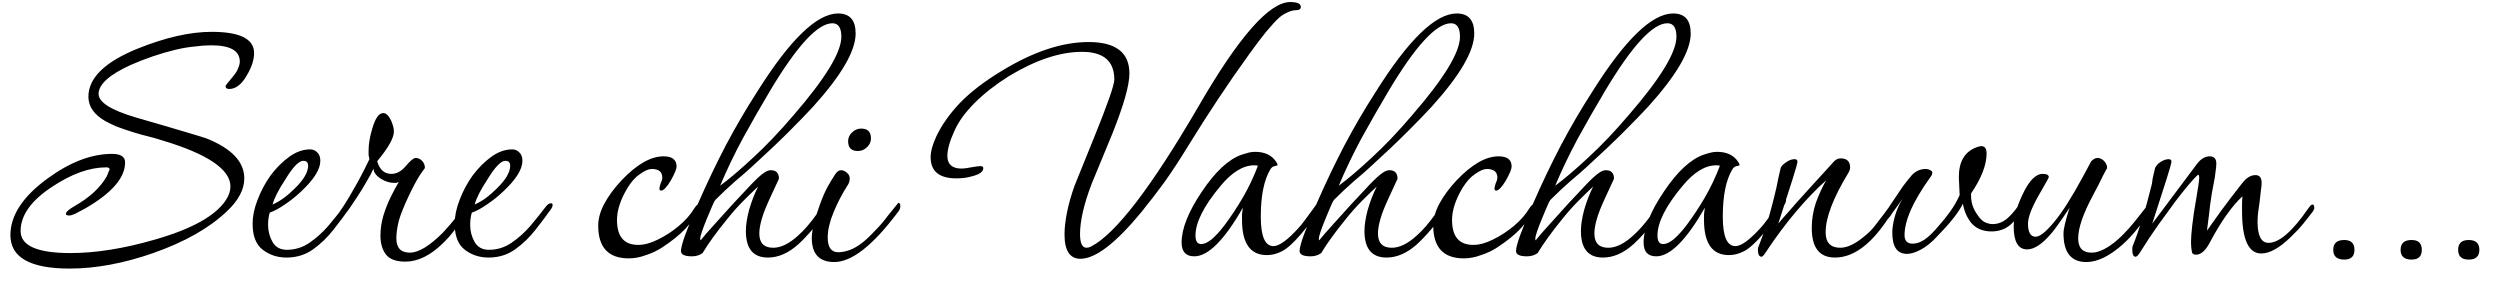 <?xml version="1.0" encoding="UTF-8"?> <svg xmlns="http://www.w3.org/2000/svg" width="98" height="11" viewBox="0 0 98 11" fill="none"><path d="M2.728 10.528C1.182 10.528 0.408 10.091 0.408 9.216C0.408 8.448 0.888 7.712 1.849 7.008C2.734 6.357 3.582 6.032 4.393 6.032C4.734 6.032 4.904 6.144 4.904 6.368C4.904 6.976 4.371 7.584 3.304 8.192C3.166 8.267 3.043 8.331 2.937 8.384C2.841 8.427 2.766 8.448 2.712 8.448C2.627 8.448 2.584 8.427 2.584 8.384C2.584 8.309 2.696 8.208 2.921 8.08C3.518 7.739 3.939 7.349 4.184 6.912C4.206 6.869 4.227 6.816 4.248 6.752C4.28 6.688 4.296 6.651 4.296 6.64C4.296 6.587 4.254 6.56 4.168 6.56C3.518 6.56 2.814 6.811 2.057 7.312C1.224 7.856 0.808 8.437 0.808 9.056C0.808 9.632 1.459 9.92 2.76 9.92C3.752 9.92 4.856 9.744 6.072 9.392C7.523 8.976 8.451 8.459 8.857 7.84C8.974 7.659 9.033 7.483 9.033 7.312C9.033 6.64 8.142 6.037 6.361 5.504C6.126 5.429 5.939 5.376 5.801 5.344C5.662 5.312 5.47 5.259 5.224 5.184C4.958 5.099 4.739 5.024 4.569 4.96C4.398 4.885 4.254 4.816 4.136 4.752C3.688 4.496 3.465 4.176 3.465 3.792C3.465 3.056 4.11 2.427 5.401 1.904C6.489 1.467 7.454 1.248 8.296 1.248C9.406 1.248 9.96 1.525 9.96 2.08C9.96 2.347 9.864 2.64 9.672 2.96C9.47 3.312 9.241 3.488 8.985 3.488C8.889 3.488 8.841 3.451 8.841 3.376C8.841 3.355 8.931 3.237 9.113 3.024C9.23 2.885 9.305 2.768 9.336 2.672C9.379 2.576 9.4 2.491 9.4 2.416C9.4 1.989 9.027 1.776 8.28 1.776C8.078 1.776 7.859 1.792 7.625 1.824C7.39 1.845 7.139 1.888 6.872 1.952C6.296 2.091 5.715 2.288 5.128 2.544C4.286 2.928 3.865 3.307 3.865 3.68C3.865 4.011 4.355 4.32 5.337 4.608C6.19 4.853 6.846 5.045 7.304 5.184C7.774 5.323 8.035 5.403 8.088 5.424C9.081 5.819 9.576 6.341 9.576 6.992C9.576 7.429 9.347 7.861 8.889 8.288C8.206 8.939 7.246 9.483 6.008 9.92C4.846 10.325 3.752 10.528 2.728 10.528ZM11.229 10.096C10.877 10.096 10.568 9.995 10.302 9.792C10.035 9.589 9.902 9.248 9.902 8.768C9.902 8.48 9.966 8.171 10.094 7.84C10.222 7.499 10.392 7.179 10.605 6.88C10.829 6.581 11.075 6.336 11.341 6.144C11.608 5.952 11.88 5.856 12.158 5.856C12.264 5.856 12.355 5.893 12.43 5.968C12.515 6.043 12.557 6.155 12.557 6.304C12.557 6.635 12.307 7.035 11.806 7.504C11.603 7.696 11.389 7.867 11.165 8.016C10.952 8.165 10.755 8.272 10.573 8.336C10.531 8.475 10.509 8.635 10.509 8.816C10.509 9.061 10.568 9.285 10.685 9.488C10.803 9.691 10.989 9.792 11.245 9.792C11.566 9.792 11.859 9.701 12.126 9.52C12.392 9.339 12.637 9.12 12.861 8.864C13.085 8.597 13.283 8.352 13.454 8.128C13.528 8.021 13.603 7.968 13.678 7.968C13.72 7.968 13.742 7.989 13.742 8.032C13.742 8.053 13.736 8.08 13.726 8.112C13.715 8.133 13.704 8.155 13.694 8.176C13.512 8.432 13.304 8.709 13.069 9.008C12.835 9.307 12.568 9.563 12.27 9.776C11.971 9.989 11.624 10.096 11.229 10.096ZM10.685 8.016C10.963 7.899 11.251 7.691 11.55 7.392C11.902 7.051 12.078 6.752 12.078 6.496C12.078 6.368 12.014 6.304 11.886 6.304C11.715 6.304 11.48 6.549 11.181 7.04C10.915 7.445 10.749 7.771 10.685 8.016ZM15.889 10.256C15.526 10.256 15.27 10.16 15.121 9.968C14.982 9.776 14.913 9.531 14.913 9.232C14.913 8.987 14.95 8.731 15.025 8.464C15.11 8.187 15.211 7.931 15.329 7.696C15.446 7.461 15.547 7.275 15.633 7.136C15.601 7.147 15.569 7.157 15.537 7.168C15.505 7.168 15.467 7.168 15.425 7.168C15.275 7.168 15.11 7.115 14.929 7.008C14.737 6.88 14.641 6.747 14.641 6.608C14.577 6.757 14.486 6.928 14.369 7.12C14.262 7.312 14.134 7.52 13.985 7.744C13.59 8.363 13.329 8.672 13.201 8.672C13.158 8.672 13.137 8.651 13.137 8.608C13.137 8.565 13.169 8.501 13.233 8.416C13.435 8.139 13.638 7.819 13.841 7.456C14.054 7.093 14.267 6.688 14.481 6.24C14.47 6.187 14.459 6.133 14.449 6.08C14.449 6.027 14.449 5.963 14.449 5.888C14.449 5.643 14.497 5.36 14.593 5.04C14.71 4.635 14.854 4.432 15.025 4.432C15.131 4.432 15.233 4.528 15.329 4.72C15.361 4.795 15.387 4.869 15.409 4.944C15.43 5.008 15.441 5.077 15.441 5.152C15.441 5.408 15.222 5.797 14.785 6.32C14.881 6.651 15.067 6.816 15.345 6.816C15.547 6.816 15.734 6.715 15.905 6.512C16.086 6.299 16.214 6.192 16.289 6.192C16.385 6.192 16.47 6.229 16.545 6.304C16.619 6.379 16.657 6.475 16.657 6.592C16.657 6.581 16.587 6.677 16.449 6.88C16.321 7.083 16.171 7.365 16.001 7.728C15.83 8.091 15.707 8.4 15.633 8.656C15.569 8.912 15.537 9.141 15.537 9.344C15.537 9.717 15.713 9.904 16.065 9.904C16.406 9.904 16.838 9.643 17.361 9.12C17.531 8.939 17.729 8.709 17.953 8.432C18.23 8.091 18.369 7.92 18.369 7.92C18.411 7.92 18.433 7.952 18.433 8.016C18.433 8.101 18.401 8.192 18.337 8.288C18.187 8.523 18.022 8.757 17.841 8.992C17.67 9.216 17.51 9.397 17.361 9.536C16.87 10.016 16.379 10.256 15.889 10.256ZM19.151 10.096C18.799 10.096 18.49 9.995 18.223 9.792C17.957 9.589 17.823 9.248 17.823 8.768C17.823 8.48 17.887 8.171 18.015 7.84C18.143 7.499 18.314 7.179 18.527 6.88C18.751 6.581 18.997 6.336 19.263 6.144C19.53 5.952 19.802 5.856 20.079 5.856C20.186 5.856 20.277 5.893 20.351 5.968C20.437 6.043 20.479 6.155 20.479 6.304C20.479 6.635 20.229 7.035 19.727 7.504C19.525 7.696 19.311 7.867 19.087 8.016C18.874 8.165 18.677 8.272 18.495 8.336C18.453 8.475 18.431 8.635 18.431 8.816C18.431 9.061 18.49 9.285 18.607 9.488C18.725 9.691 18.911 9.792 19.167 9.792C19.487 9.792 19.781 9.701 20.047 9.52C20.314 9.339 20.559 9.12 20.783 8.864C21.007 8.597 21.205 8.352 21.375 8.128C21.45 8.021 21.525 7.968 21.599 7.968C21.642 7.968 21.663 7.989 21.663 8.032C21.663 8.053 21.658 8.08 21.647 8.112C21.637 8.133 21.626 8.155 21.615 8.176C21.434 8.432 21.226 8.709 20.991 9.008C20.757 9.307 20.49 9.563 20.191 9.776C19.893 9.989 19.546 10.096 19.151 10.096ZM18.607 8.016C18.885 7.899 19.173 7.691 19.471 7.392C19.823 7.051 19.999 6.752 19.999 6.496C19.999 6.368 19.935 6.304 19.807 6.304C19.637 6.304 19.402 6.549 19.103 7.04C18.837 7.445 18.671 7.771 18.607 8.016ZM24.65 10.128C23.85 10.128 23.45 9.701 23.45 8.848C23.45 8.571 23.53 8.283 23.69 7.984C23.85 7.685 24.074 7.381 24.362 7.072C24.959 6.443 25.509 6.128 26.01 6.128C26.351 6.128 26.522 6.261 26.522 6.528C26.522 6.624 26.447 6.805 26.298 7.072C26.138 7.339 26.01 7.472 25.914 7.472C25.871 7.472 25.85 7.445 25.85 7.392C25.85 7.349 25.866 7.28 25.898 7.184C25.941 7.099 25.962 7.024 25.962 6.96C25.962 6.736 25.823 6.624 25.546 6.624C25.428 6.624 25.279 6.688 25.098 6.816C24.916 6.933 24.751 7.115 24.602 7.36C24.325 7.819 24.186 8.24 24.186 8.624C24.186 9.275 24.463 9.6 25.018 9.6C25.253 9.6 25.509 9.531 25.786 9.392C26.074 9.253 26.346 9.077 26.602 8.864C26.869 8.64 27.071 8.411 27.21 8.176C27.295 8.048 27.364 7.984 27.418 7.984C27.46 7.984 27.482 8 27.482 8.032V8.096C27.482 8.117 27.477 8.144 27.466 8.176C27.466 8.208 27.455 8.235 27.434 8.256C27.274 8.491 27.082 8.731 26.858 8.976C26.634 9.211 26.335 9.451 25.962 9.696C25.77 9.824 25.556 9.925 25.322 10C25.098 10.085 24.874 10.128 24.65 10.128ZM30.102 10.096C29.526 10.096 29.238 9.749 29.238 9.056C29.238 8.821 29.28 8.544 29.366 8.224C29.462 7.893 29.579 7.589 29.718 7.312C29.568 7.451 29.381 7.632 29.157 7.856C28.933 8.08 28.715 8.325 28.502 8.592C28.085 9.104 27.765 9.547 27.541 9.92C27.424 10.005 27.285 10.048 27.125 10.048C26.837 10.048 26.694 9.979 26.694 9.84C26.694 9.723 26.752 9.504 26.869 9.184C26.987 8.864 27.157 8.448 27.381 7.936C27.723 7.157 28.08 6.411 28.453 5.696C28.837 4.971 29.243 4.277 29.669 3.616C30.96 1.557 32.022 0.528 32.853 0.528C33.312 0.528 33.541 0.789 33.541 1.312C33.541 1.995 32.987 2.949 31.878 4.176C31.643 4.432 31.323 4.763 30.918 5.168C30.523 5.563 30.027 6.032 29.43 6.576C29.291 6.704 29.088 6.88 28.822 7.104C28.566 7.328 28.304 7.573 28.038 7.84C28.006 7.883 27.963 7.968 27.91 8.096C27.856 8.224 27.787 8.389 27.701 8.592C27.531 9.008 27.445 9.269 27.445 9.376C27.456 9.387 27.462 9.403 27.462 9.424C27.579 9.275 27.75 9.077 27.974 8.832C28.208 8.576 28.459 8.299 28.726 8C28.971 7.733 29.206 7.483 29.43 7.248C29.654 7.013 29.829 6.853 29.957 6.768C30.053 6.704 30.139 6.672 30.213 6.672C30.427 6.672 30.534 6.784 30.534 7.008L30.149 7.84C29.893 8.395 29.765 8.832 29.765 9.152C29.765 9.525 29.947 9.712 30.309 9.712C30.608 9.712 30.928 9.557 31.27 9.248C31.515 9.035 31.765 8.747 32.022 8.384L32.373 7.888C32.395 7.856 32.422 7.84 32.453 7.84C32.486 7.84 32.512 7.856 32.533 7.888C32.566 7.92 32.571 7.957 32.55 8C32.528 8.064 32.48 8.149 32.406 8.256C32.043 8.789 31.669 9.232 31.285 9.584C30.901 9.925 30.507 10.096 30.102 10.096ZM28.23 7.28C28.603 7.003 29.035 6.635 29.526 6.176C30.027 5.717 30.555 5.163 31.11 4.512C32.358 3.072 32.981 2.048 32.981 1.44C32.981 1.088 32.864 0.912 32.63 0.912C32.053 0.912 31.238 1.797 30.181 3.568C29.819 4.176 29.462 4.8 29.11 5.44C28.768 6.08 28.475 6.693 28.23 7.28ZM33.63 5.92C33.374 5.92 33.246 5.792 33.246 5.536C33.246 5.408 33.294 5.296 33.39 5.2C33.497 5.093 33.62 5.04 33.758 5.04C34.014 5.04 34.142 5.168 34.142 5.424C34.142 5.552 34.094 5.664 33.998 5.76C33.892 5.867 33.769 5.92 33.63 5.92ZM32.702 10.272C32.116 10.272 31.822 9.957 31.822 9.328C31.822 9.029 31.929 8.592 32.142 8.016C32.238 7.749 32.334 7.525 32.43 7.344C32.537 7.152 32.644 6.976 32.75 6.816C32.814 6.72 32.889 6.672 32.974 6.672C33.06 6.672 33.145 6.715 33.23 6.8C33.284 6.853 33.31 6.923 33.31 7.008C33.31 7.083 33.289 7.157 33.246 7.232C33.012 7.595 32.82 7.963 32.67 8.336C32.521 8.699 32.446 9.024 32.446 9.312C32.446 9.696 32.585 9.888 32.862 9.888C33.012 9.888 33.182 9.851 33.374 9.776C33.566 9.691 33.758 9.563 33.95 9.392C34.078 9.275 34.212 9.141 34.35 8.992C34.5 8.843 34.649 8.667 34.798 8.464C35.076 8.123 35.214 7.952 35.214 7.952C35.268 7.952 35.294 7.995 35.294 8.08C35.294 8.165 35.257 8.251 35.182 8.336C34.212 9.627 33.385 10.272 32.702 10.272ZM42.353 10.144C41.937 10.144 41.729 9.824 41.729 9.184C41.729 8.939 41.761 8.656 41.825 8.336C41.889 8.005 41.99 7.648 42.129 7.264L42.881 5.408C43.414 4.096 43.681 3.333 43.681 3.12C43.681 2.395 43.26 2.032 42.417 2.032C41.553 2.032 40.593 2.352 39.537 2.992C39.014 3.323 38.572 3.669 38.209 4.032C37.846 4.395 37.585 4.752 37.425 5.104C37.233 5.52 37.137 5.856 37.137 6.112C37.137 6.443 37.324 6.608 37.697 6.608C37.782 6.608 37.905 6.592 38.065 6.56C38.246 6.528 38.369 6.512 38.433 6.512C38.508 6.512 38.545 6.539 38.545 6.592C38.545 6.731 38.396 6.837 38.097 6.912C37.99 6.944 37.884 6.965 37.777 6.976C37.67 6.987 37.574 6.992 37.489 6.992C36.817 6.992 36.481 6.715 36.481 6.16C36.481 5.936 36.556 5.664 36.705 5.344C36.918 4.896 37.228 4.459 37.633 4.032C38.049 3.605 38.582 3.195 39.233 2.8C40.481 2.032 41.628 1.648 42.673 1.648C43.74 1.648 44.273 2.059 44.273 2.88C44.273 3.339 44.049 4.128 43.601 5.248C43.473 5.568 43.334 5.904 43.185 6.256C43.046 6.597 42.918 6.907 42.801 7.184C42.641 7.6 42.524 7.973 42.449 8.304C42.374 8.635 42.337 8.923 42.337 9.168C42.337 9.531 42.422 9.712 42.593 9.712C42.646 9.712 42.705 9.696 42.769 9.664C43.729 9.173 45.132 7.344 46.977 4.176C48.556 1.445 49.756 0.08 50.577 0.08C50.854 0.08 50.993 0.144 50.993 0.272C50.993 0.357 50.929 0.4 50.801 0.4C50.694 0.4 50.577 0.432 50.449 0.496C50.332 0.549 50.225 0.619 50.129 0.704C50.012 0.811 49.841 0.997 49.617 1.264C49.404 1.531 49.19 1.813 48.977 2.112C48.166 3.232 47.361 4.443 46.561 5.744C46.241 6.267 45.937 6.731 45.649 7.136C45.361 7.531 45.057 7.925 44.737 8.32C43.734 9.536 42.94 10.144 42.353 10.144ZM46.815 10.048C46.485 10.048 46.319 9.867 46.319 9.504C46.319 8.96 46.586 8.293 47.119 7.504C47.642 6.725 48.159 6.245 48.671 6.064C48.767 6.032 48.858 6.005 48.943 5.984C49.029 5.963 49.114 5.952 49.199 5.952C49.583 5.952 49.861 6.085 50.031 6.352C50.063 6.395 50.079 6.432 50.079 6.464C50.079 6.485 50.042 6.501 49.967 6.512C49.903 6.523 49.85 6.56 49.807 6.624C49.551 7.04 49.423 7.664 49.423 8.496C49.423 9.264 49.589 9.648 49.919 9.648C50.143 9.648 50.469 9.413 50.895 8.944C50.959 8.88 51.05 8.768 51.167 8.608C51.285 8.448 51.402 8.288 51.519 8.128C51.637 7.957 51.717 7.845 51.759 7.792C51.791 7.76 51.818 7.744 51.839 7.744C51.882 7.744 51.903 7.781 51.903 7.856C51.903 7.909 51.871 7.984 51.807 8.08C51.573 8.453 51.306 8.816 51.007 9.168C50.709 9.52 50.453 9.749 50.239 9.856C50.047 9.952 49.855 10 49.663 10C49.013 10 48.687 9.541 48.687 8.624C48.687 8.549 48.687 8.475 48.687 8.4C48.698 8.315 48.709 8.229 48.719 8.144C47.994 9.413 47.359 10.048 46.815 10.048ZM47.087 9.568C47.205 9.568 47.343 9.504 47.503 9.376C47.663 9.237 47.829 9.056 47.999 8.832C48.255 8.491 48.495 8.128 48.719 7.744C48.943 7.36 49.141 6.944 49.311 6.496C49.279 6.485 49.231 6.48 49.167 6.48C48.73 6.48 48.287 6.752 47.839 7.296C47.189 8.075 46.863 8.72 46.863 9.232C46.863 9.456 46.938 9.568 47.087 9.568ZM54.352 10.096C53.776 10.096 53.487 9.749 53.487 9.056C53.487 8.821 53.53 8.544 53.615 8.224C53.712 7.893 53.829 7.589 53.968 7.312C53.818 7.451 53.632 7.632 53.407 7.856C53.184 8.08 52.965 8.325 52.752 8.592C52.336 9.104 52.016 9.547 51.791 9.92C51.674 10.005 51.535 10.048 51.376 10.048C51.087 10.048 50.944 9.979 50.944 9.84C50.944 9.723 51.002 9.504 51.12 9.184C51.237 8.864 51.407 8.448 51.632 7.936C51.973 7.157 52.33 6.411 52.703 5.696C53.087 4.971 53.493 4.277 53.919 3.616C55.21 1.557 56.272 0.528 57.103 0.528C57.562 0.528 57.791 0.789 57.791 1.312C57.791 1.995 57.237 2.949 56.127 4.176C55.893 4.432 55.573 4.763 55.167 5.168C54.773 5.563 54.277 6.032 53.679 6.576C53.541 6.704 53.338 6.88 53.072 7.104C52.816 7.328 52.554 7.573 52.288 7.84C52.255 7.883 52.213 7.968 52.16 8.096C52.106 8.224 52.037 8.389 51.952 8.592C51.781 9.008 51.696 9.269 51.696 9.376C51.706 9.387 51.712 9.403 51.712 9.424C51.829 9.275 51.999 9.077 52.224 8.832C52.458 8.576 52.709 8.299 52.975 8C53.221 7.733 53.456 7.483 53.679 7.248C53.904 7.013 54.08 6.853 54.208 6.768C54.303 6.704 54.389 6.672 54.464 6.672C54.677 6.672 54.783 6.784 54.783 7.008L54.4 7.84C54.144 8.395 54.016 8.832 54.016 9.152C54.016 9.525 54.197 9.712 54.559 9.712C54.858 9.712 55.178 9.557 55.52 9.248C55.765 9.035 56.016 8.747 56.272 8.384L56.623 7.888C56.645 7.856 56.672 7.84 56.703 7.84C56.736 7.84 56.762 7.856 56.783 7.888C56.816 7.92 56.821 7.957 56.8 8C56.778 8.064 56.73 8.149 56.656 8.256C56.293 8.789 55.919 9.232 55.535 9.584C55.151 9.925 54.757 10.096 54.352 10.096ZM52.48 7.28C52.853 7.003 53.285 6.635 53.776 6.176C54.277 5.717 54.805 5.163 55.359 4.512C56.608 3.072 57.231 2.048 57.231 1.44C57.231 1.088 57.114 0.912 56.88 0.912C56.303 0.912 55.487 1.797 54.431 3.568C54.069 4.176 53.712 4.8 53.359 5.44C53.018 6.08 52.725 6.693 52.48 7.28ZM57.384 10.128C56.584 10.128 56.184 9.701 56.184 8.848C56.184 8.571 56.264 8.283 56.424 7.984C56.584 7.685 56.808 7.381 57.096 7.072C57.694 6.443 58.243 6.128 58.744 6.128C59.086 6.128 59.256 6.261 59.256 6.528C59.256 6.624 59.182 6.805 59.032 7.072C58.872 7.339 58.744 7.472 58.648 7.472C58.606 7.472 58.584 7.445 58.584 7.392C58.584 7.349 58.6 7.28 58.632 7.184C58.675 7.099 58.696 7.024 58.696 6.96C58.696 6.736 58.558 6.624 58.28 6.624C58.163 6.624 58.014 6.688 57.832 6.816C57.651 6.933 57.486 7.115 57.336 7.36C57.059 7.819 56.92 8.24 56.92 8.624C56.92 9.275 57.198 9.6 57.752 9.6C57.987 9.6 58.243 9.531 58.52 9.392C58.808 9.253 59.08 9.077 59.336 8.864C59.603 8.64 59.806 8.411 59.944 8.176C60.03 8.048 60.099 7.984 60.152 7.984C60.195 7.984 60.216 8 60.216 8.032V8.096C60.216 8.117 60.211 8.144 60.2 8.176C60.2 8.208 60.19 8.235 60.168 8.256C60.008 8.491 59.816 8.731 59.592 8.976C59.368 9.211 59.07 9.451 58.696 9.696C58.504 9.824 58.291 9.925 58.056 10C57.832 10.085 57.608 10.128 57.384 10.128ZM62.836 10.096C62.26 10.096 61.972 9.749 61.972 9.056C61.972 8.821 62.014 8.544 62.1 8.224C62.196 7.893 62.313 7.589 62.452 7.312C62.303 7.451 62.116 7.632 61.892 7.856C61.668 8.08 61.449 8.325 61.236 8.592C60.82 9.104 60.5 9.547 60.276 9.92C60.158 10.005 60.02 10.048 59.86 10.048C59.572 10.048 59.428 9.979 59.428 9.84C59.428 9.723 59.486 9.504 59.604 9.184C59.721 8.864 59.892 8.448 60.116 7.936C60.457 7.157 60.815 6.411 61.188 5.696C61.572 4.971 61.977 4.277 62.404 3.616C63.694 1.557 64.756 0.528 65.588 0.528C66.046 0.528 66.276 0.789 66.276 1.312C66.276 1.995 65.721 2.949 64.612 4.176C64.377 4.432 64.057 4.763 63.652 5.168C63.257 5.563 62.761 6.032 62.164 6.576C62.025 6.704 61.822 6.88 61.556 7.104C61.3 7.328 61.038 7.573 60.772 7.84C60.74 7.883 60.697 7.968 60.644 8.096C60.59 8.224 60.521 8.389 60.436 8.592C60.265 9.008 60.18 9.269 60.18 9.376C60.191 9.387 60.196 9.403 60.196 9.424C60.313 9.275 60.484 9.077 60.708 8.832C60.943 8.576 61.193 8.299 61.46 8C61.705 7.733 61.94 7.483 62.164 7.248C62.388 7.013 62.564 6.853 62.692 6.768C62.788 6.704 62.873 6.672 62.948 6.672C63.161 6.672 63.268 6.784 63.268 7.008L62.884 7.84C62.628 8.395 62.5 8.832 62.5 9.152C62.5 9.525 62.681 9.712 63.044 9.712C63.343 9.712 63.663 9.557 64.004 9.248C64.249 9.035 64.5 8.747 64.756 8.384L65.108 7.888C65.129 7.856 65.156 7.84 65.188 7.84C65.22 7.84 65.246 7.856 65.268 7.888C65.3 7.92 65.305 7.957 65.284 8C65.263 8.064 65.215 8.149 65.14 8.256C64.777 8.789 64.404 9.232 64.02 9.584C63.636 9.925 63.241 10.096 62.836 10.096ZM60.964 7.28C61.337 7.003 61.769 6.635 62.26 6.176C62.761 5.717 63.289 5.163 63.844 4.512C65.092 3.072 65.716 2.048 65.716 1.44C65.716 1.088 65.599 0.912 65.364 0.912C64.788 0.912 63.972 1.797 62.916 3.568C62.553 4.176 62.196 4.8 61.844 5.44C61.502 6.08 61.209 6.693 60.964 7.28ZM64.925 10.048C64.594 10.048 64.429 9.867 64.429 9.504C64.429 8.96 64.695 8.293 65.229 7.504C65.751 6.725 66.269 6.245 66.781 6.064C66.877 6.032 66.967 6.005 67.053 5.984C67.138 5.963 67.223 5.952 67.309 5.952C67.693 5.952 67.97 6.085 68.141 6.352C68.173 6.395 68.189 6.432 68.189 6.464C68.189 6.485 68.151 6.501 68.077 6.512C68.013 6.523 67.959 6.56 67.917 6.624C67.661 7.04 67.533 7.664 67.533 8.496C67.533 9.264 67.698 9.648 68.029 9.648C68.253 9.648 68.578 9.413 69.005 8.944C69.069 8.88 69.159 8.768 69.277 8.608C69.394 8.448 69.511 8.288 69.629 8.128C69.746 7.957 69.826 7.845 69.869 7.792C69.901 7.76 69.927 7.744 69.949 7.744C69.991 7.744 70.013 7.781 70.013 7.856C70.013 7.909 69.981 7.984 69.917 8.08C69.682 8.453 69.415 8.816 69.117 9.168C68.818 9.52 68.562 9.749 68.349 9.856C68.157 9.952 67.965 10 67.773 10C67.122 10 66.797 9.541 66.797 8.624C66.797 8.549 66.797 8.475 66.797 8.4C66.807 8.315 66.818 8.229 66.829 8.144C66.103 9.413 65.469 10.048 64.925 10.048ZM65.197 9.568C65.314 9.568 65.453 9.504 65.613 9.376C65.773 9.237 65.938 9.056 66.109 8.832C66.365 8.491 66.605 8.128 66.829 7.744C67.053 7.36 67.25 6.944 67.421 6.496C67.389 6.485 67.341 6.48 67.277 6.48C66.839 6.48 66.397 6.752 65.949 7.296C65.298 8.075 64.973 8.72 64.973 9.232C64.973 9.456 65.047 9.568 65.197 9.568ZM71.933 10.096C71.325 10.096 71.021 9.712 71.021 8.944C71.021 8.603 71.074 8.272 71.181 7.952C71.298 7.632 71.431 7.339 71.581 7.072C71.207 7.403 70.813 7.813 70.397 8.304C69.992 8.784 69.591 9.323 69.197 9.92C69.133 10.016 69.085 10.064 69.053 10.064C68.957 10.064 68.909 9.968 68.909 9.776C68.909 9.733 68.919 9.691 68.941 9.648C69.058 9.36 69.175 9.029 69.293 8.656C69.41 8.272 69.528 7.824 69.645 7.312C69.666 7.205 69.688 7.099 69.709 6.992C69.73 6.885 69.762 6.747 69.805 6.576C69.826 6.512 69.901 6.437 70.029 6.352C70.135 6.277 70.242 6.24 70.349 6.24C70.424 6.24 70.461 6.272 70.461 6.336C70.461 6.389 70.397 6.619 70.269 7.024C70.141 7.429 69.954 8.011 69.709 8.768C69.773 8.683 69.906 8.528 70.109 8.304C70.311 8.069 70.578 7.771 70.909 7.408L71.901 6.32C71.975 6.245 72.061 6.208 72.157 6.208C72.402 6.208 72.525 6.331 72.525 6.576C72.525 6.629 72.504 6.693 72.461 6.768C71.864 7.749 71.565 8.528 71.565 9.104C71.565 9.509 71.757 9.712 72.141 9.712C72.418 9.712 72.738 9.557 73.101 9.248C73.25 9.131 73.378 9.003 73.485 8.864C73.602 8.715 73.725 8.555 73.853 8.384C74.077 8.075 74.205 7.92 74.237 7.92C74.269 7.92 74.285 7.952 74.285 8.016C74.285 8.08 74.253 8.171 74.189 8.288C73.463 9.493 72.712 10.096 71.933 10.096ZM74.754 9.952C74.37 9.952 74.178 9.675 74.178 9.12C74.178 8.939 74.21 8.731 74.274 8.496C74.338 8.261 74.439 8.027 74.578 7.792L74.386 8.064C74.29 8.192 74.221 8.288 74.178 8.352C74.146 8.416 74.082 8.501 73.986 8.608C73.933 8.661 73.879 8.688 73.826 8.688C73.773 8.688 73.746 8.667 73.746 8.624C73.746 8.571 73.767 8.517 73.81 8.464C73.853 8.411 73.943 8.277 74.082 8.064C74.231 7.84 74.397 7.595 74.578 7.328C74.685 7.179 74.807 7.024 74.946 6.864C75.095 6.704 75.277 6.624 75.49 6.624C75.554 6.624 75.613 6.64 75.666 6.672C75.719 6.693 75.746 6.725 75.746 6.768C75.746 6.821 75.725 6.875 75.682 6.928C75.33 7.419 75.069 7.856 74.898 8.24C74.738 8.613 74.658 8.939 74.658 9.216C74.658 9.44 74.765 9.552 74.978 9.552C75.127 9.552 75.282 9.499 75.442 9.392C75.602 9.285 75.789 9.104 76.002 8.848C76.173 8.656 76.322 8.469 76.45 8.288C76.589 8.096 76.711 7.883 76.818 7.648L76.786 6.944C76.786 6.336 77.015 5.947 77.474 5.776C77.559 5.744 77.623 5.728 77.666 5.728C77.805 5.728 77.874 5.824 77.874 6.016C77.874 6.464 77.671 6.987 77.266 7.584V7.68C77.266 7.947 77.351 8.197 77.522 8.432C77.607 8.56 77.698 8.651 77.794 8.704C77.901 8.757 78.007 8.784 78.114 8.784C78.327 8.784 78.525 8.704 78.706 8.544C78.898 8.373 79.085 8.139 79.266 7.84C79.298 7.797 79.325 7.776 79.346 7.776C79.399 7.776 79.426 7.84 79.426 7.968C79.426 8.021 79.415 8.069 79.394 8.112C79.202 8.411 79.005 8.645 78.802 8.816C78.599 8.987 78.354 9.072 78.066 9.072C77.746 9.072 77.49 8.971 77.298 8.768C77.117 8.555 76.999 8.293 76.946 7.984C76.786 8.315 76.455 8.736 75.954 9.248C75.719 9.504 75.495 9.685 75.282 9.792C75.079 9.899 74.903 9.952 74.754 9.952ZM81.785 10.272C81.188 10.272 80.889 9.899 80.889 9.152C80.889 8.971 80.969 8.635 81.129 8.144C80.766 8.688 80.526 9.024 80.409 9.152C80.057 9.568 79.742 9.776 79.465 9.776C79.113 9.776 78.937 9.477 78.937 8.88C78.937 8.539 79.049 8.128 79.273 7.648C79.529 7.093 79.796 6.816 80.073 6.816C80.233 6.816 80.313 6.859 80.313 6.944C80.313 6.955 80.286 7.008 80.233 7.104C80.18 7.2 80.073 7.387 79.913 7.664C79.635 8.155 79.497 8.523 79.497 8.768C79.497 9.109 79.598 9.28 79.801 9.28C79.961 9.28 80.201 9.088 80.521 8.704C80.841 8.32 81.214 7.733 81.641 6.944L81.977 6.32C82.062 6.235 82.142 6.192 82.217 6.192C82.313 6.192 82.398 6.229 82.473 6.304C82.558 6.389 82.601 6.485 82.601 6.592C82.601 6.581 82.547 6.677 82.441 6.88C82.345 7.083 82.212 7.344 82.041 7.664C81.657 8.379 81.465 8.939 81.465 9.344C81.465 9.717 81.641 9.904 81.993 9.904C82.281 9.904 82.622 9.733 83.017 9.392C83.273 9.168 83.561 8.848 83.881 8.432C83.998 8.283 84.094 8.16 84.169 8.064C84.254 7.968 84.302 7.92 84.313 7.92C84.345 7.92 84.361 7.952 84.361 8.016C84.361 8.08 84.329 8.171 84.265 8.288C83.956 8.789 83.609 9.216 83.225 9.568C82.702 10.037 82.222 10.272 81.785 10.272ZM83.713 10.064C83.627 10.064 83.585 9.968 83.585 9.776C83.585 9.712 83.59 9.669 83.6 9.648C83.718 9.36 83.841 9.013 83.969 8.608C84.097 8.203 84.225 7.739 84.353 7.216C84.363 7.141 84.374 7.067 84.385 6.992C84.406 6.917 84.438 6.779 84.481 6.576C84.491 6.555 84.513 6.523 84.544 6.48C84.576 6.437 84.624 6.395 84.689 6.352C84.806 6.277 84.912 6.24 85.008 6.24C85.083 6.24 85.121 6.272 85.121 6.336C85.121 6.389 85.056 6.619 84.928 7.024C84.8 7.429 84.614 8.011 84.368 8.768L86.129 6.416C86.278 6.224 86.443 6.128 86.624 6.128C86.795 6.128 86.88 6.224 86.88 6.416C86.88 6.491 86.87 6.597 86.849 6.736C86.838 6.864 86.811 7.029 86.769 7.232C86.726 7.435 86.683 7.691 86.641 8C86.609 8.299 86.566 8.645 86.513 9.04C86.662 8.827 86.849 8.565 87.073 8.256C87.307 7.936 87.585 7.573 87.904 7.168C88.064 6.965 88.235 6.864 88.416 6.864C88.576 6.864 88.656 6.965 88.656 7.168C88.656 7.253 88.646 7.36 88.624 7.488C88.614 7.605 88.598 7.749 88.576 7.92C88.555 8.091 88.534 8.24 88.513 8.368C88.502 8.496 88.496 8.603 88.496 8.688C88.496 9.243 88.641 9.52 88.928 9.52C89.344 9.52 89.862 9.072 90.481 8.176C90.555 8.069 90.609 8.016 90.641 8.016C90.694 8.016 90.721 8.064 90.721 8.16C90.721 8.181 90.71 8.208 90.689 8.24C90.678 8.261 90.678 8.267 90.689 8.256C90.561 8.427 90.427 8.597 90.288 8.768C90.15 8.939 89.984 9.115 89.793 9.296C89.355 9.723 88.971 9.936 88.641 9.936C88.139 9.936 87.888 9.381 87.888 8.272C87.888 8.187 87.888 8.096 87.888 8C87.888 7.904 87.894 7.803 87.904 7.696C87.713 7.867 87.499 8.117 87.264 8.448C87.04 8.768 86.822 9.131 86.609 9.536C86.448 9.835 86.272 9.984 86.081 9.984C86.016 9.984 85.969 9.963 85.936 9.92C85.904 9.803 85.888 9.653 85.888 9.472C85.888 9.333 85.904 9.12 85.936 8.832C85.969 8.533 86.022 8.176 86.097 7.76C86.129 7.568 86.155 7.403 86.177 7.264C86.198 7.125 86.209 7.029 86.209 6.976C86.209 6.891 86.192 6.848 86.16 6.848C86.075 6.923 85.947 7.061 85.776 7.264C85.617 7.456 85.451 7.664 85.281 7.888C85.067 8.176 84.838 8.491 84.593 8.832C84.358 9.163 84.118 9.525 83.873 9.92C83.808 10.016 83.755 10.064 83.713 10.064ZM96.775 10.176C96.497 10.176 96.359 10.048 96.359 9.792C96.359 9.536 96.497 9.408 96.775 9.408C97.052 9.408 97.191 9.536 97.191 9.792C97.191 10.048 97.052 10.176 96.775 10.176ZM91.895 10.176C91.607 10.176 91.463 10.048 91.463 9.792C91.463 9.536 91.607 9.408 91.895 9.408C92.161 9.408 92.295 9.536 92.295 9.792C92.295 10.048 92.161 10.176 91.895 10.176ZM94.535 10.176C94.247 10.176 94.103 10.048 94.103 9.792C94.103 9.536 94.247 9.408 94.535 9.408C94.801 9.408 94.935 9.536 94.935 9.792C94.935 10.048 94.801 10.176 94.535 10.176Z" fill="black"></path></svg> 